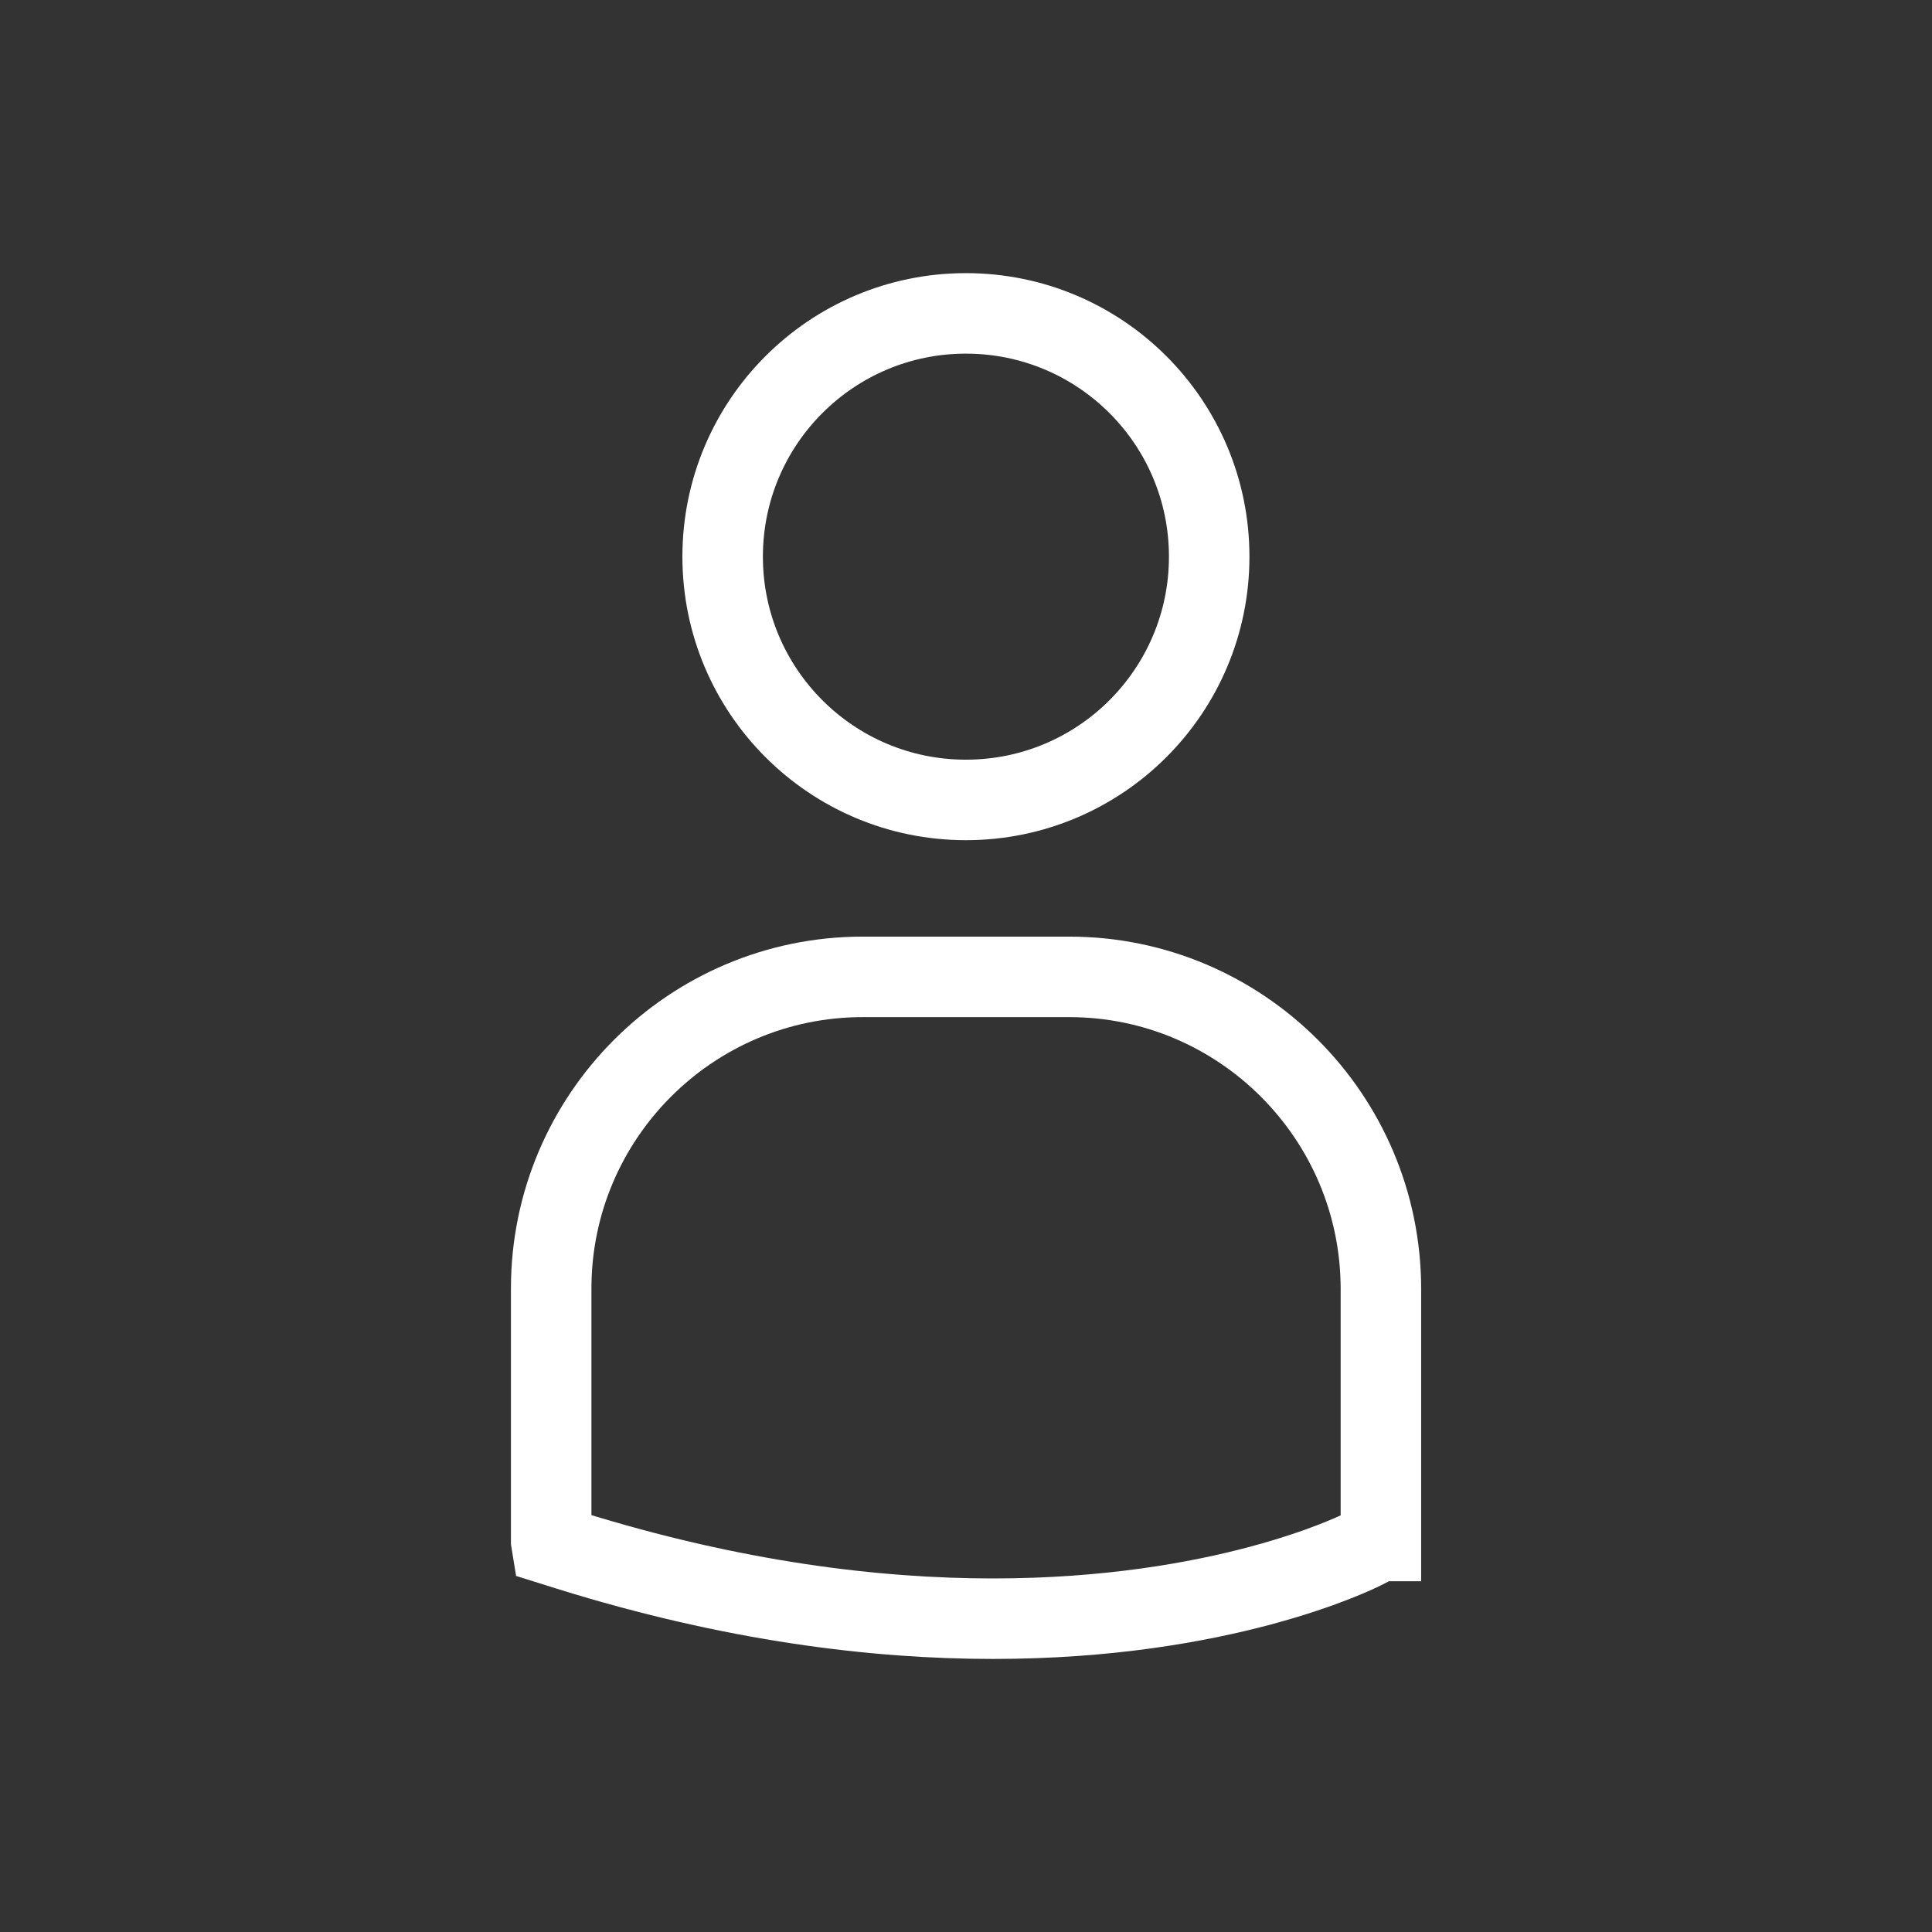 <?xml version="1.0" encoding="utf-8"?>
<!-- Generator: Adobe Illustrator 16.0.0, SVG Export Plug-In . SVG Version: 6.00 Build 0)  -->
<!DOCTYPE svg PUBLIC "-//W3C//DTD SVG 1.1//EN" "http://www.w3.org/Graphics/SVG/1.1/DTD/svg11.dtd">
<svg version="1.1" id="Layer_1" xmlns="http://www.w3.org/2000/svg" xmlns:xlink="http://www.w3.org/1999/xlink" x="0px" y="0px"
	 width="24px" height="24px" viewBox="0 0 24 24" enable-background="new 0 0 24 24" xml:space="preserve">
<rect x="0" y="0" width="24" height="24" fill="#333333" stroke="none"/>
<title>icon/ic_email</title>
<g>
	<circle fill="none" stroke="#FFFFFF" stroke-miterlimit="10" cx="11.999" cy="6.915" r="3.022"/>
	<path fill="none" stroke="#FFFFFF" stroke-miterlimit="10" d="M13.282,12.135h-2.565c-2.134,0-3.87,1.736-3.87,3.871v3.137
		l0.008,0.049l0.217,0.068c2.037,0.635,3.806,0.848,5.263,0.848c2.845,0,4.493-0.811,4.597-0.862l0.201-0.103h0.021v-3.137
		C17.151,13.871,15.415,12.135,13.282,12.135z"/>
</g>
</svg>
